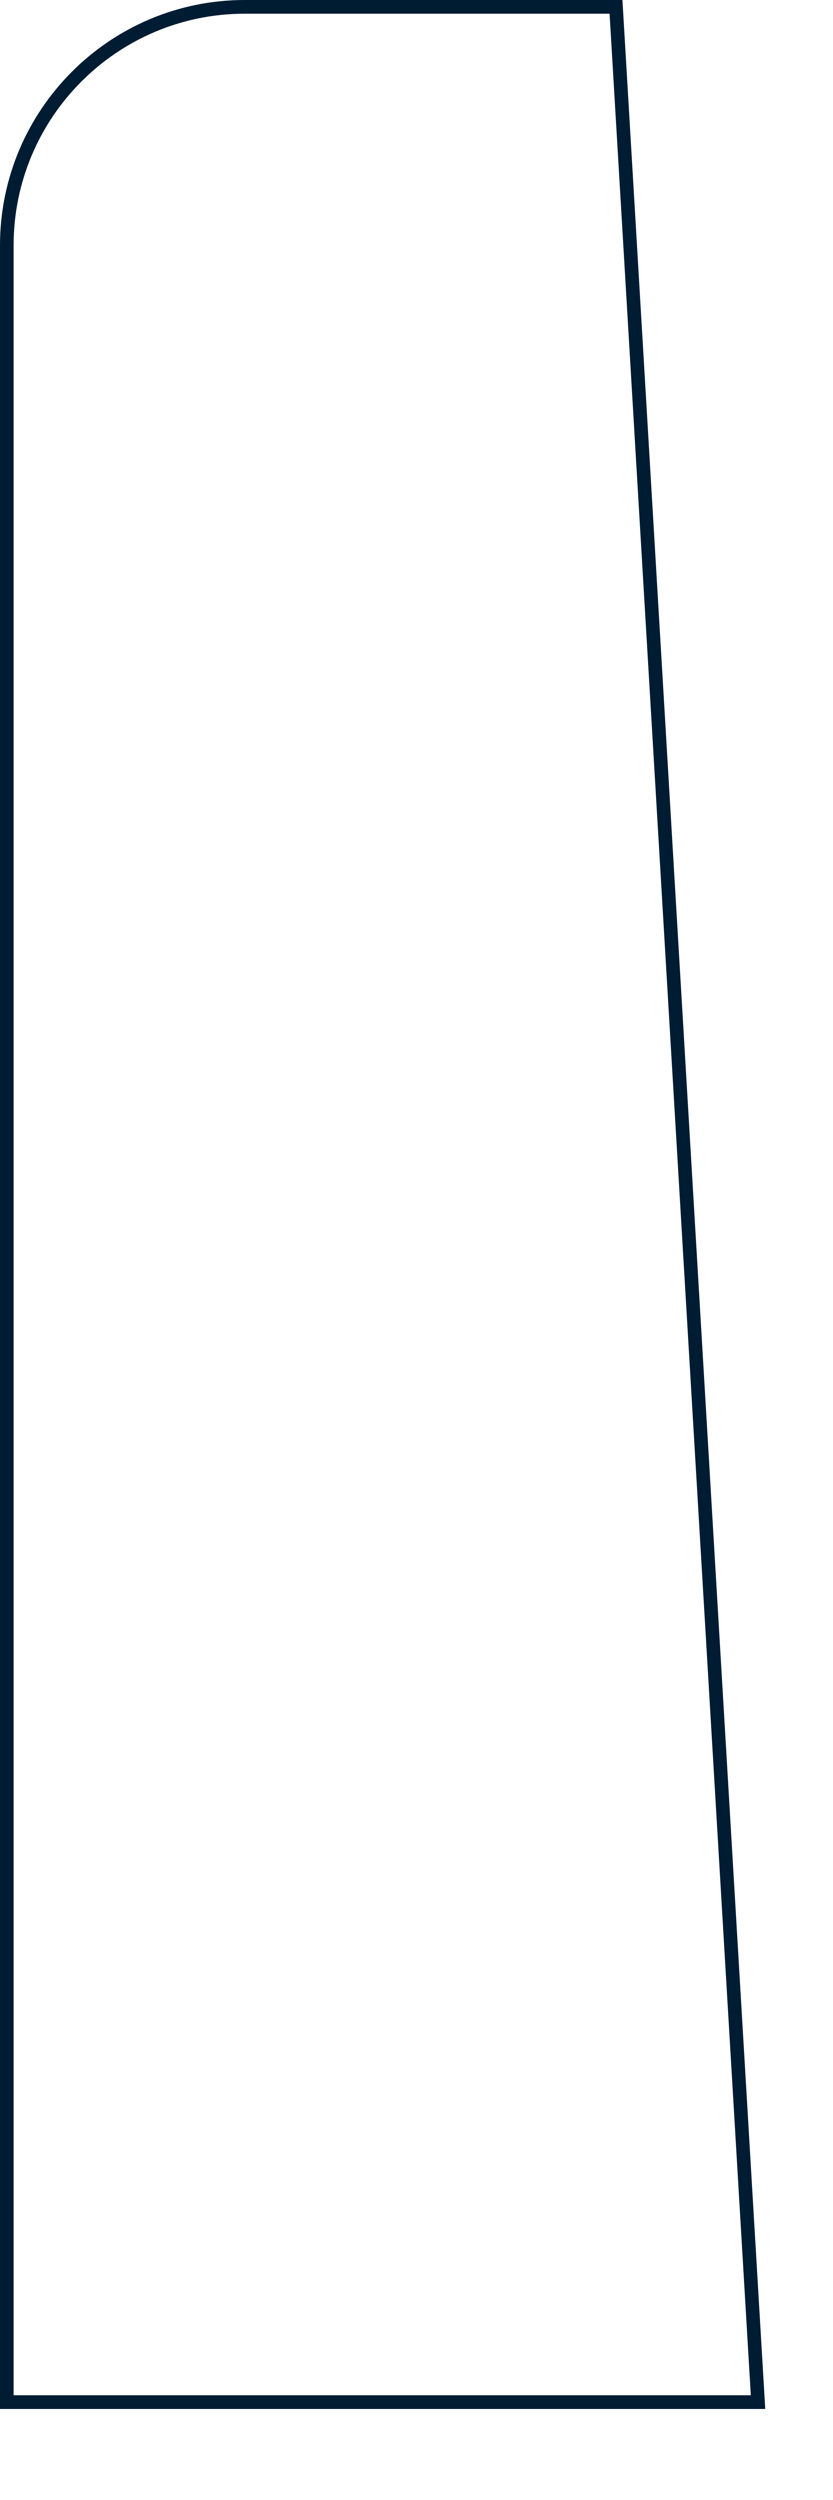 <?xml version="1.0" encoding="utf-8"?>
<svg xmlns="http://www.w3.org/2000/svg" fill="none" height="100%" overflow="visible" preserveAspectRatio="none" style="display: block;" viewBox="0 0 9 27" width="100%">
<path clip-rule="evenodd" d="M0 2.651C0 1.187 1.185 0 2.645 0H6.725L8.268 26.017H0V2.651ZM2.645 0.148C1.266 0.148 0.147 1.269 0.147 2.651V25.869H8.112L6.586 0.148H2.645Z" fill="#001C33" fill-rule="evenodd" id="Vector"/>
</svg>